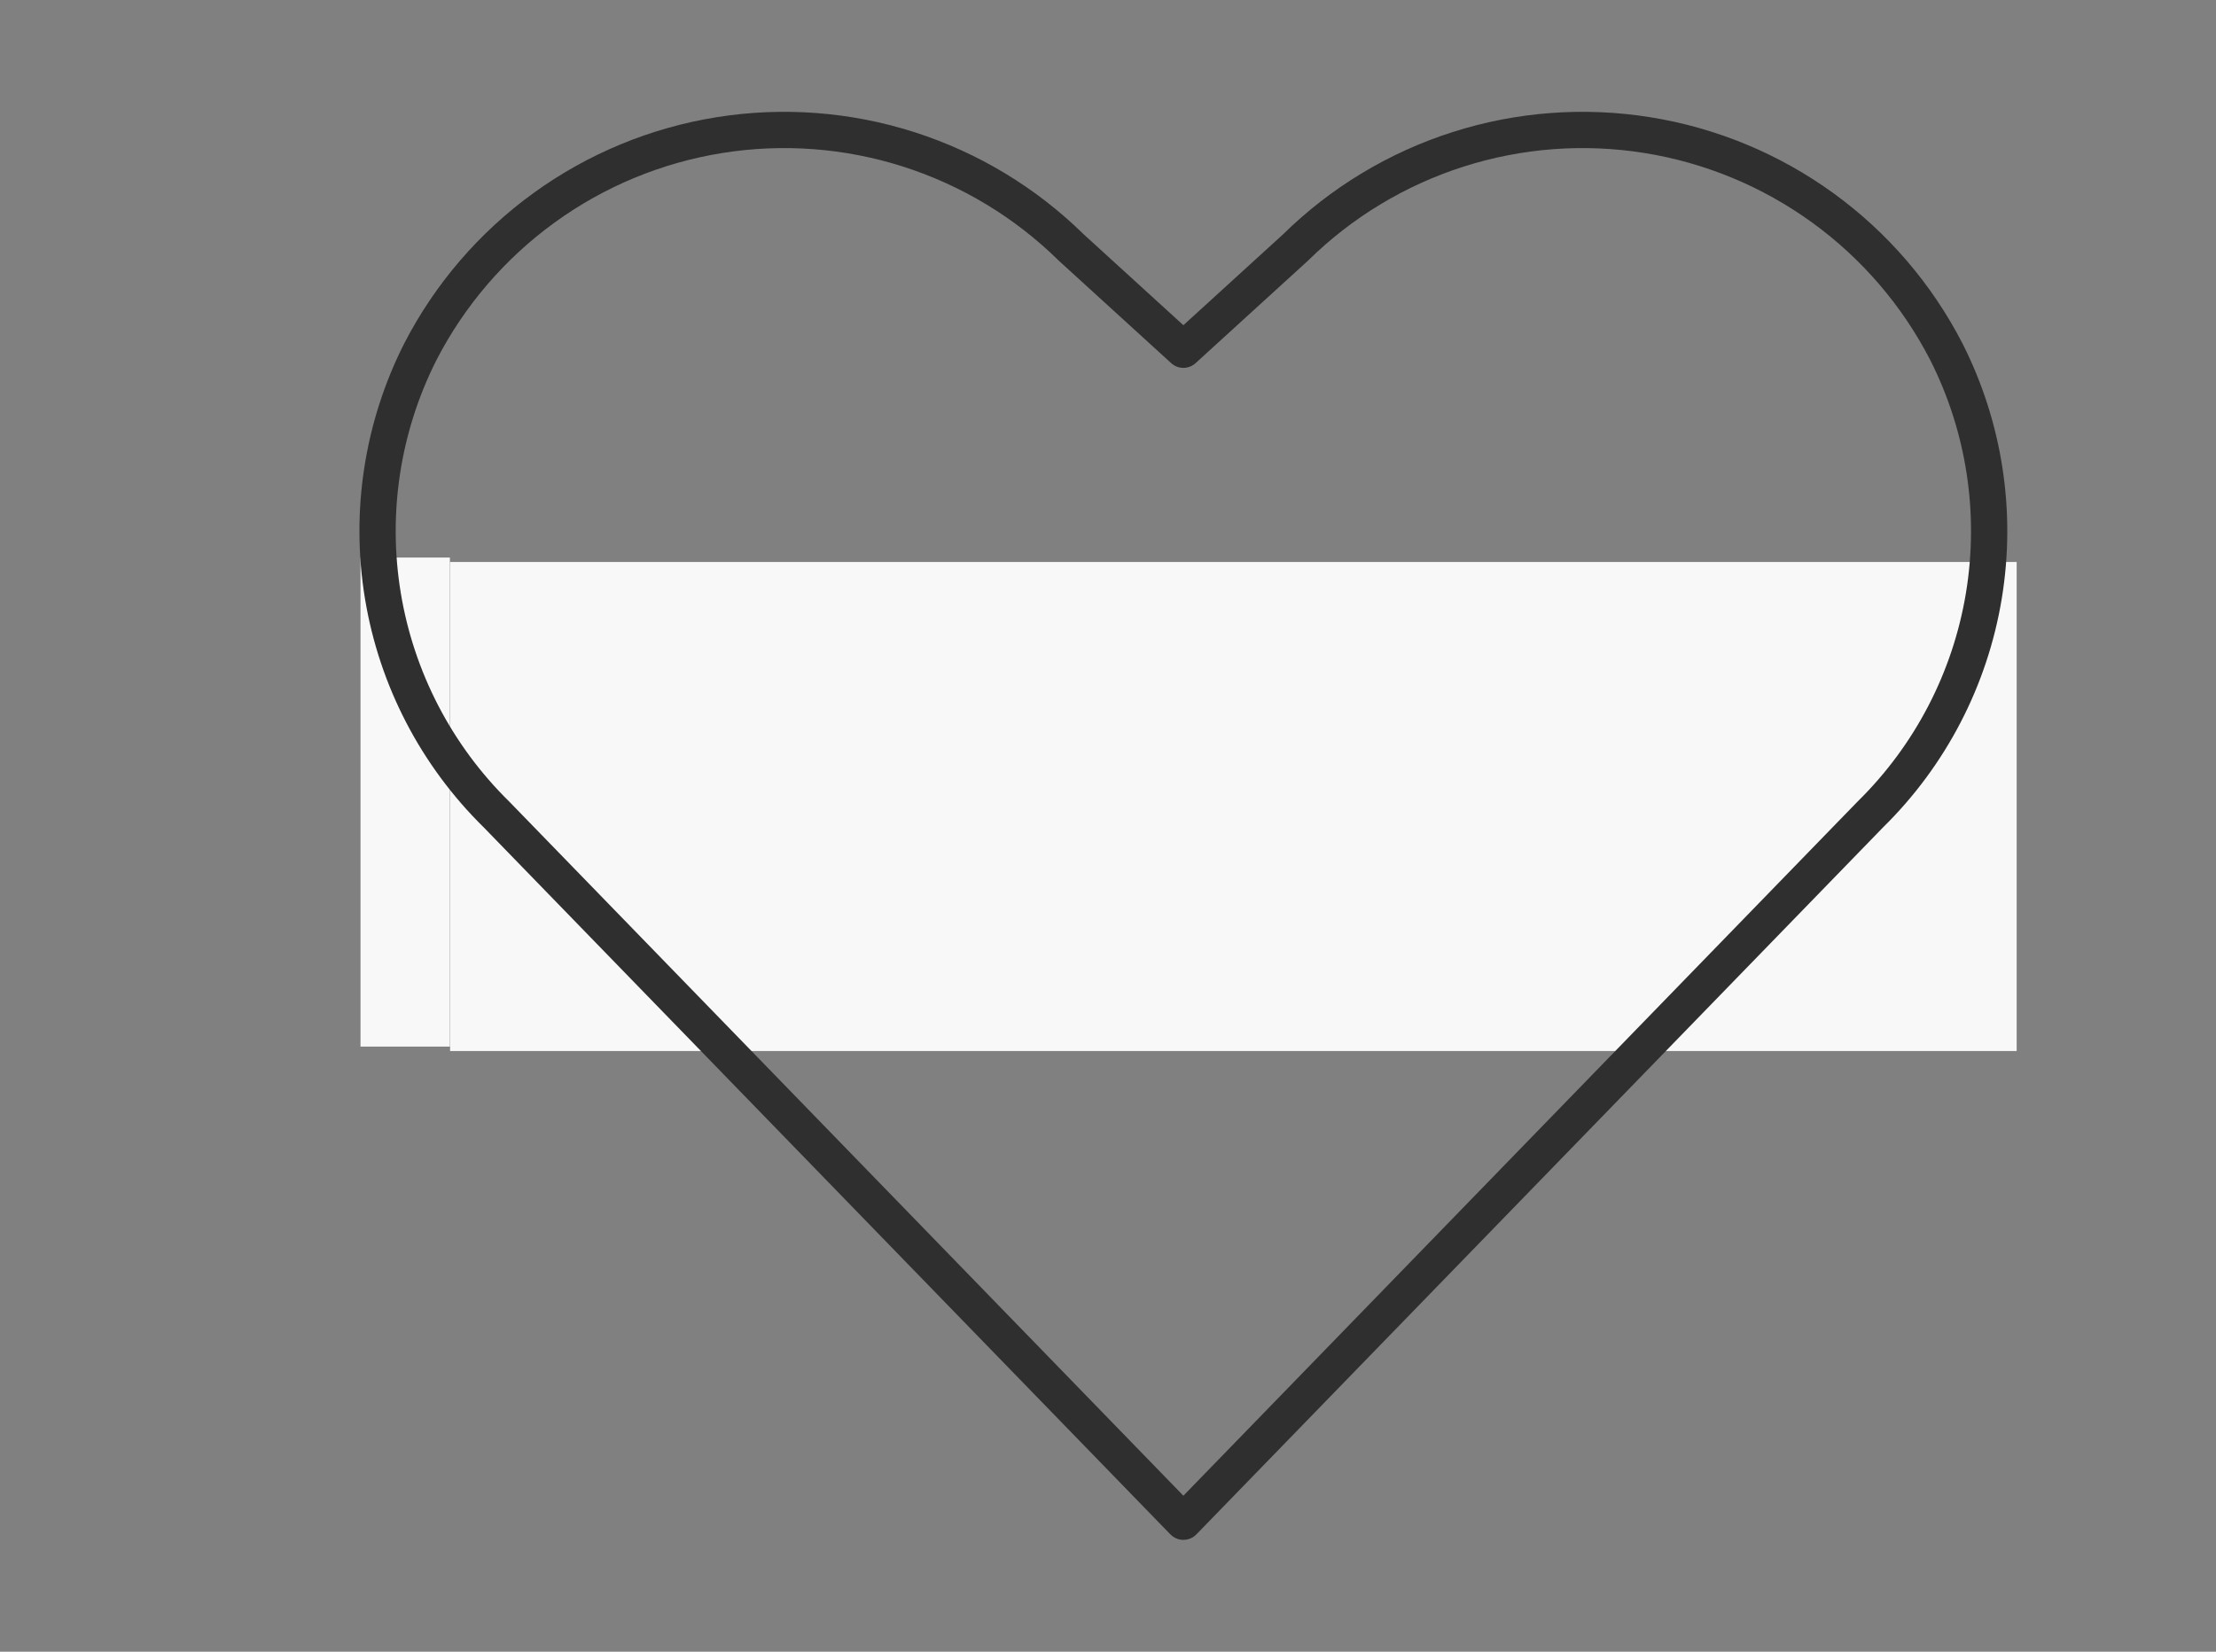 <svg id="ejfW4Asxe2b1" xmlns="http://www.w3.org/2000/svg" xmlns:xlink="http://www.w3.org/1999/xlink" viewBox="121 0 110 82" shape-rendering="geometricPrecision" text-rendering="geometricPrecision">
<rect x="121" y="0" width="110" height="82" fill="#808080" stroke="none"/>
<style><![CDATA[
#ejfW4Asxe2b3_ts {animation: ejfW4Asxe2b3_ts__ts 5000ms linear 1 normal forwards}@keyframes ejfW4Asxe2b3_ts__ts { 0% {transform: translate(221.116px,40.26px) scale(1.069,0.924)} 20% {transform: translate(221.116px,40.26px) scale(0.058,0.924)} 38% {transform: translate(221.116px,40.26px) scale(0.069,0.924)} 40% {transform: translate(221.116px,40.26px) scale(1.069,0.924)} 60% {transform: translate(221.116px,40.26px) scale(0.058,0.924)} 80% {transform: translate(221.116px,40.26px) scale(0.058,0.924)} 82% {transform: translate(221.116px,40.26px) scale(1.069,0.924)} 100% {transform: translate(221.116px,40.26px) scale(0.019,0.924)}} #ejfW4Asxe2b4_ts {animation: ejfW4Asxe2b4_ts__ts 5000ms linear 1 normal forwards}@keyframes ejfW4Asxe2b4_ts__ts { 0% {transform: translate(138.895px,39.82px) scale(0.061,0.924)} 20% {transform: translate(138.895px,39.82px) scale(0.061,0.924)} 40% {transform: translate(138.895px,39.82px) scale(1.061,0.924)} 42% {transform: translate(138.895px,39.82px) scale(0.061,0.924)} 60% {transform: translate(138.895px,39.82px) scale(0.061,0.924)} 80% {transform: translate(138.895px,39.82px) scale(1.061,0.924)} 84% {transform: translate(138.895px,39.82px) scale(0.012,0.924)} 100% {transform: translate(138.895px,39.82px) scale(0.012,0.924)}}
]]></style>
<path d="M4.623,32.307h23.265c.286 0.0.568-.07.82-.205s.468-.33.627-.568l4.727-7.089c.171-.257.408-.463.685-.598.277-.135.586-.194.893-.171s.604.128.857.304.456.415.587.695l9.253,19.828c.141.302.366.558.648.736.282.178.61.271.944.268.334-.003.659-.102.939-.285s.5-.442.635-.747L54.45,33.344c.135-.309.357-.573.64-.758s.612-.284.95-.285h21.327" transform="translate(138.744 5.451)" fill="none" stroke="#eb5c37" stroke-width="1.8" stroke-linecap="round" stroke-linejoin="round"/><g id="ejfW4Asxe2b3_ts" transform="translate(221.116,40.26) scale(1.069,0.924)"><rect width="72.744" height="26.276" rx="0" ry="0" transform="translate(-72.754,-13.376)" fill="#f8f8f8" stroke-width="0"/></g><g id="ejfW4Asxe2b4_ts" transform="translate(138.895,39.82) scale(0.061,0.924)"><rect width="72.744" height="26.276" rx="0" ry="0" transform="translate(0,-13.138)" fill="#f8f8f8" stroke-width="0"/></g><path d="M40.998,70.098L6.908,34.992c-2.989-2.933-4.968-6.741-5.648-10.873s-.028-8.373,1.863-12.11C4.582,9.179,6.686,6.731,9.265,4.863s5.561-3.104,8.705-3.607c3.144-.503,6.363-.261,9.396.709s5.796,2.639,8.066,4.872l5.566,5.075l5.566-5.075c2.269-2.234,5.032-3.903,8.065-4.872c3.033-.97,6.252-1.212,9.396-.709c3.144.503,6.126,1.739,8.705,3.607c2.579,1.868,4.682,4.316,6.14,7.147c1.891,3.736,2.544,7.977,1.864,12.109s-2.657,7.94-5.646,10.874L40.998,70.098Z" transform="translate(138.744 5.451)" fill="none" stroke="#2f2f2f" stroke-width="1.8" stroke-linecap="round" stroke-linejoin="round"/></svg>
